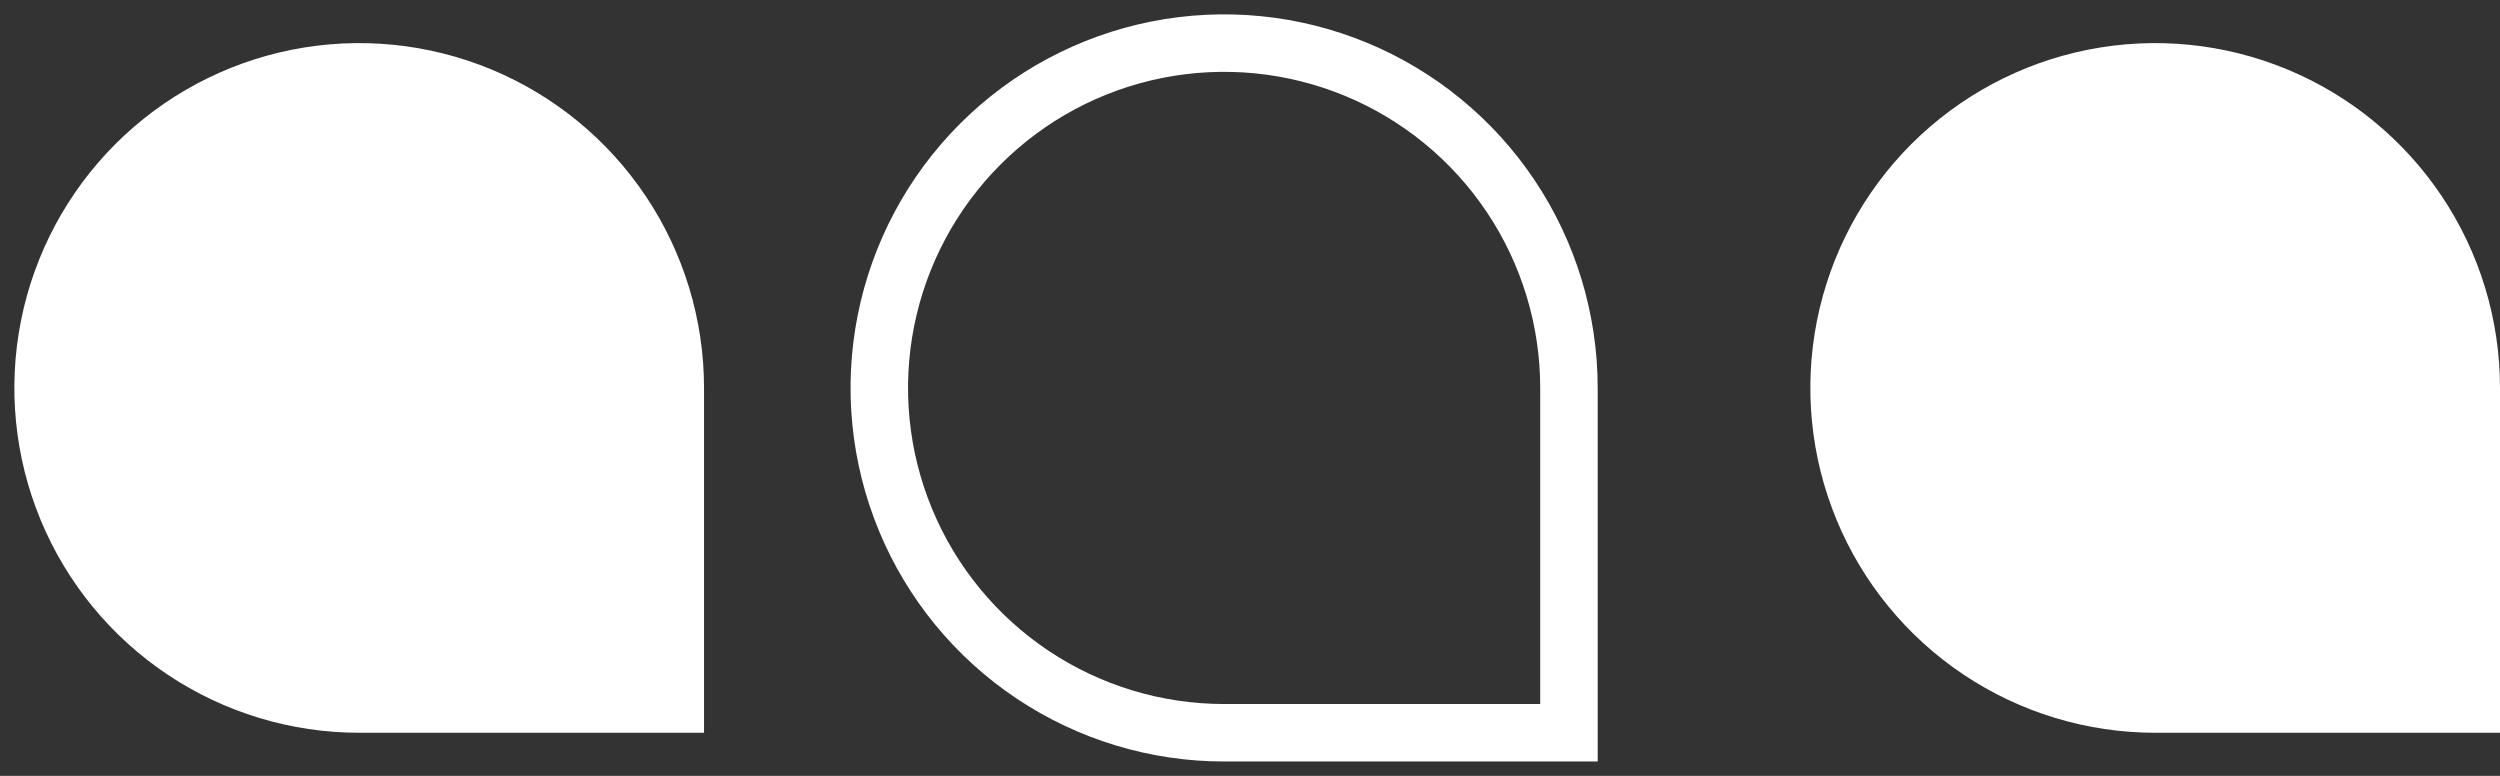 <svg width="116" height="36" viewBox="0 0 116 36" fill="none" xmlns="http://www.w3.org/2000/svg">
<rect x="0" y="0" width="116" height="36" fill="#333333" stroke="none"/>
<path d="M32.667 18C32.667 14.835 31.728 11.742 29.97 9.111C28.212 6.48 25.713 4.429 22.79 3.218C19.866 2.007 16.649 1.69 13.545 2.307C10.441 2.925 7.59 4.449 5.353 6.686C3.115 8.924 1.591 11.775 0.974 14.879C0.357 17.982 0.673 21.199 1.884 24.123C3.095 27.047 5.146 29.545 7.777 31.303C10.409 33.062 13.502 34 16.667 34H32.667V18Z" fill="white"/>
<path d="M116 18C116 14.835 115.062 11.742 113.304 9.111C111.545 6.48 109.047 4.429 106.123 3.218C103.199 2.007 99.982 1.69 96.879 2.307C93.775 2.925 90.924 4.449 88.686 6.686C86.449 8.924 84.925 11.775 84.307 14.879C83.69 17.982 84.007 21.199 85.218 24.123C86.429 27.047 88.48 29.545 91.111 31.303C93.742 33.062 96.836 34 100 34H116V18Z" fill="white"/>
<path d="M72.799 18C72.799 14.835 71.861 11.742 70.103 9.111C68.345 6.48 65.846 4.429 62.922 3.218C59.999 2.007 56.782 1.69 53.678 2.307C50.574 2.925 47.723 4.449 45.486 6.686C43.248 8.924 41.724 11.775 41.107 14.879C40.489 17.982 40.806 21.199 42.017 24.123C43.228 27.047 45.279 29.545 47.91 31.303C50.541 33.062 53.635 34 56.799 34H72.799V18Z" stroke="white" stroke-width="2.667" stroke-miterlimit="10"/>
</svg>
